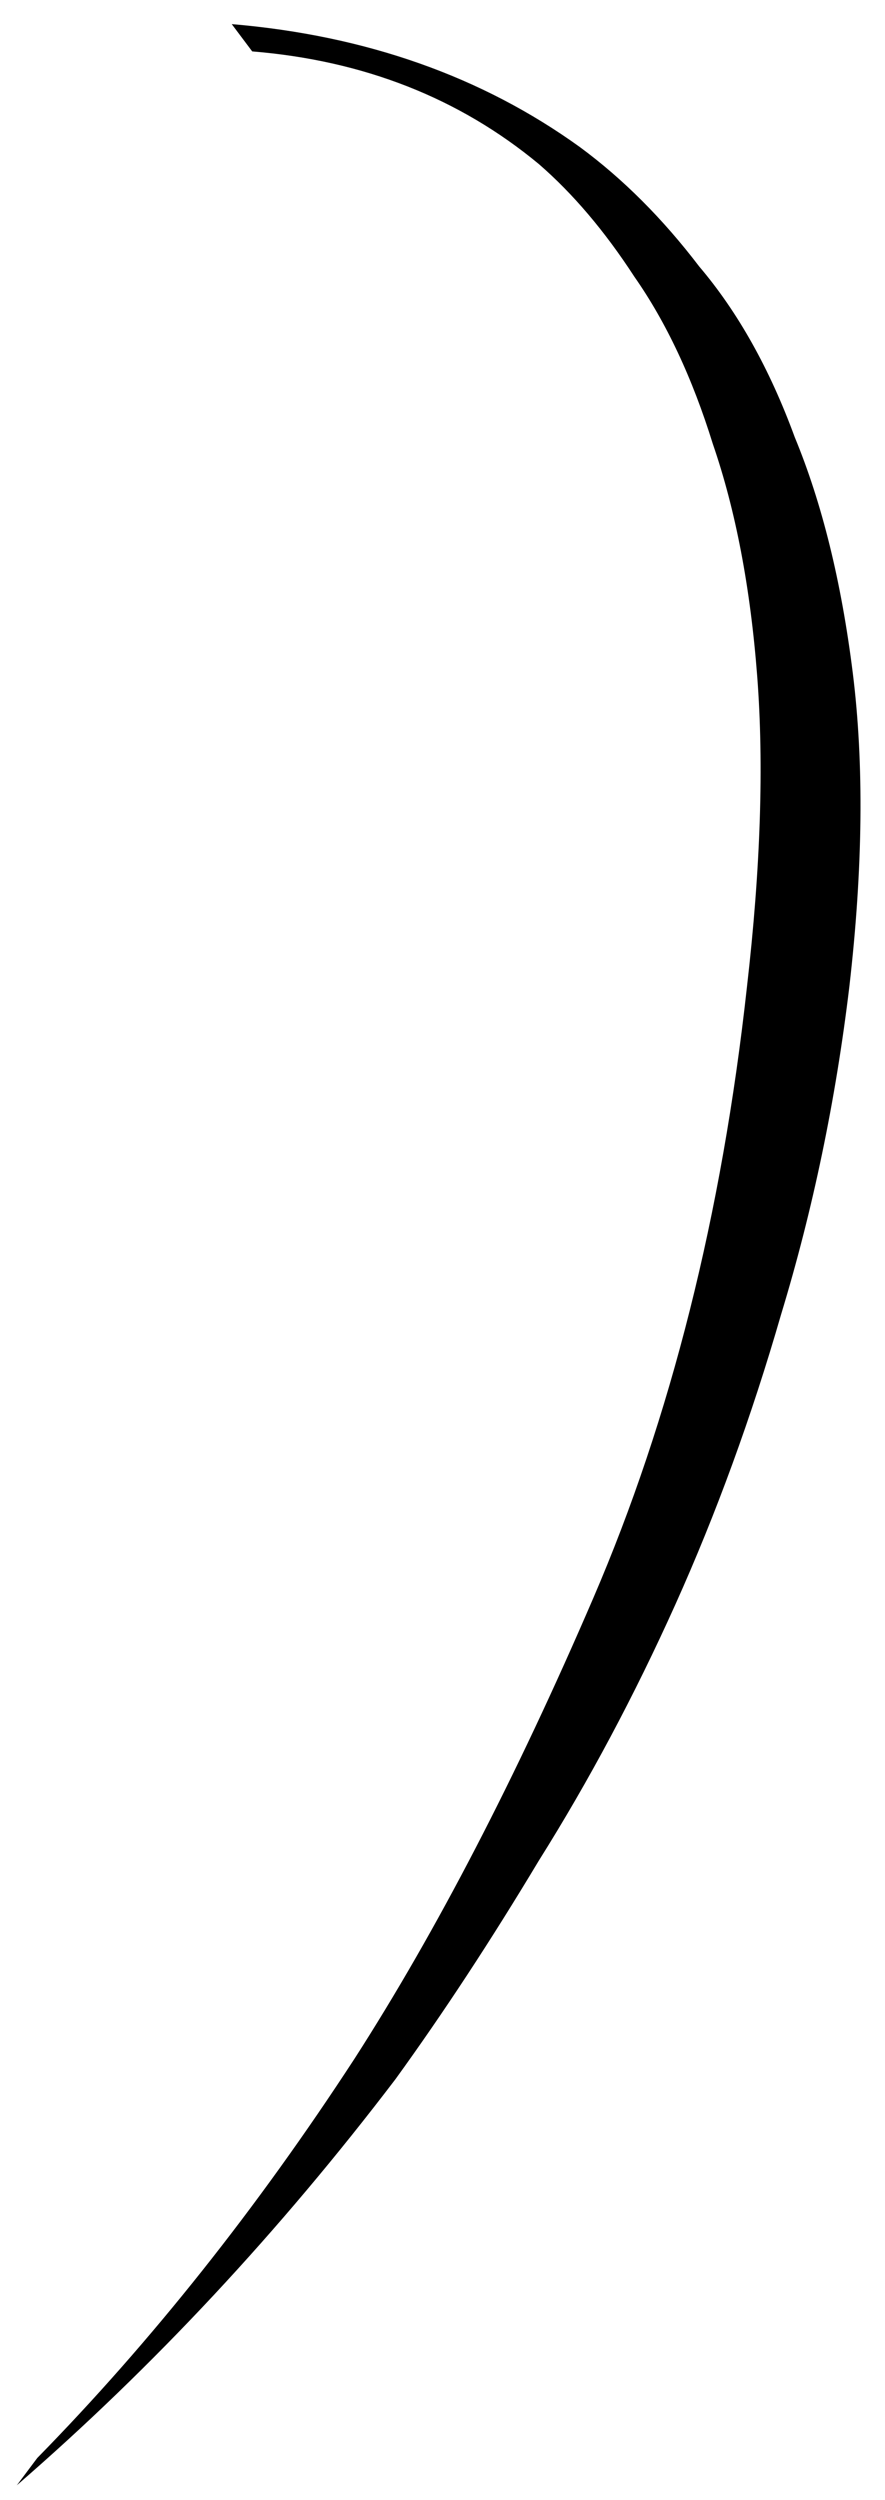 <?xml version="1.0" encoding="UTF-8"?> <svg xmlns="http://www.w3.org/2000/svg" width="34" height="96" viewBox="0 0 34 96" fill="none"><g clip-path="url(#clip0_5550_7258)"><path d="M8.903 0.926C14.059 1.363 18.516 2.936 22.274 5.645C23.934 6.868 25.463 8.398 26.862 10.233C28.347 11.981 29.571 14.165 30.532 16.787C31.581 19.322 32.324 22.337 32.761 25.832C33.198 29.328 33.154 33.348 32.63 37.892C32.105 42.262 31.231 46.456 30.008 50.476C28.872 54.409 27.517 58.123 25.944 61.619C24.371 65.114 22.623 68.391 20.701 71.45C18.866 74.509 17.03 77.305 15.195 79.84C10.738 85.695 5.888 90.895 0.645 95.439L1.431 94.39C5.801 89.933 9.864 84.821 13.622 79.053C16.768 74.159 19.827 68.26 22.798 61.356C25.769 54.453 27.736 46.631 28.697 37.892C29.221 33.348 29.352 29.372 29.09 25.963C28.828 22.555 28.26 19.584 27.386 17.049C26.6 14.515 25.595 12.374 24.371 10.626C23.235 8.878 22.012 7.436 20.701 6.3C17.642 3.766 13.972 2.324 9.689 1.974L8.903 0.926Z" fill="#0052F0" style="fill:#0052F0;fill:color(display-p3 0 0.322 0.941);fill-opacity:1;"></path></g><defs><clipPath id="clip0_5550_7258"><rect width="34" height="96" fill="white" style="fill:white;fill-opacity:1;"></rect></clipPath></defs></svg> 